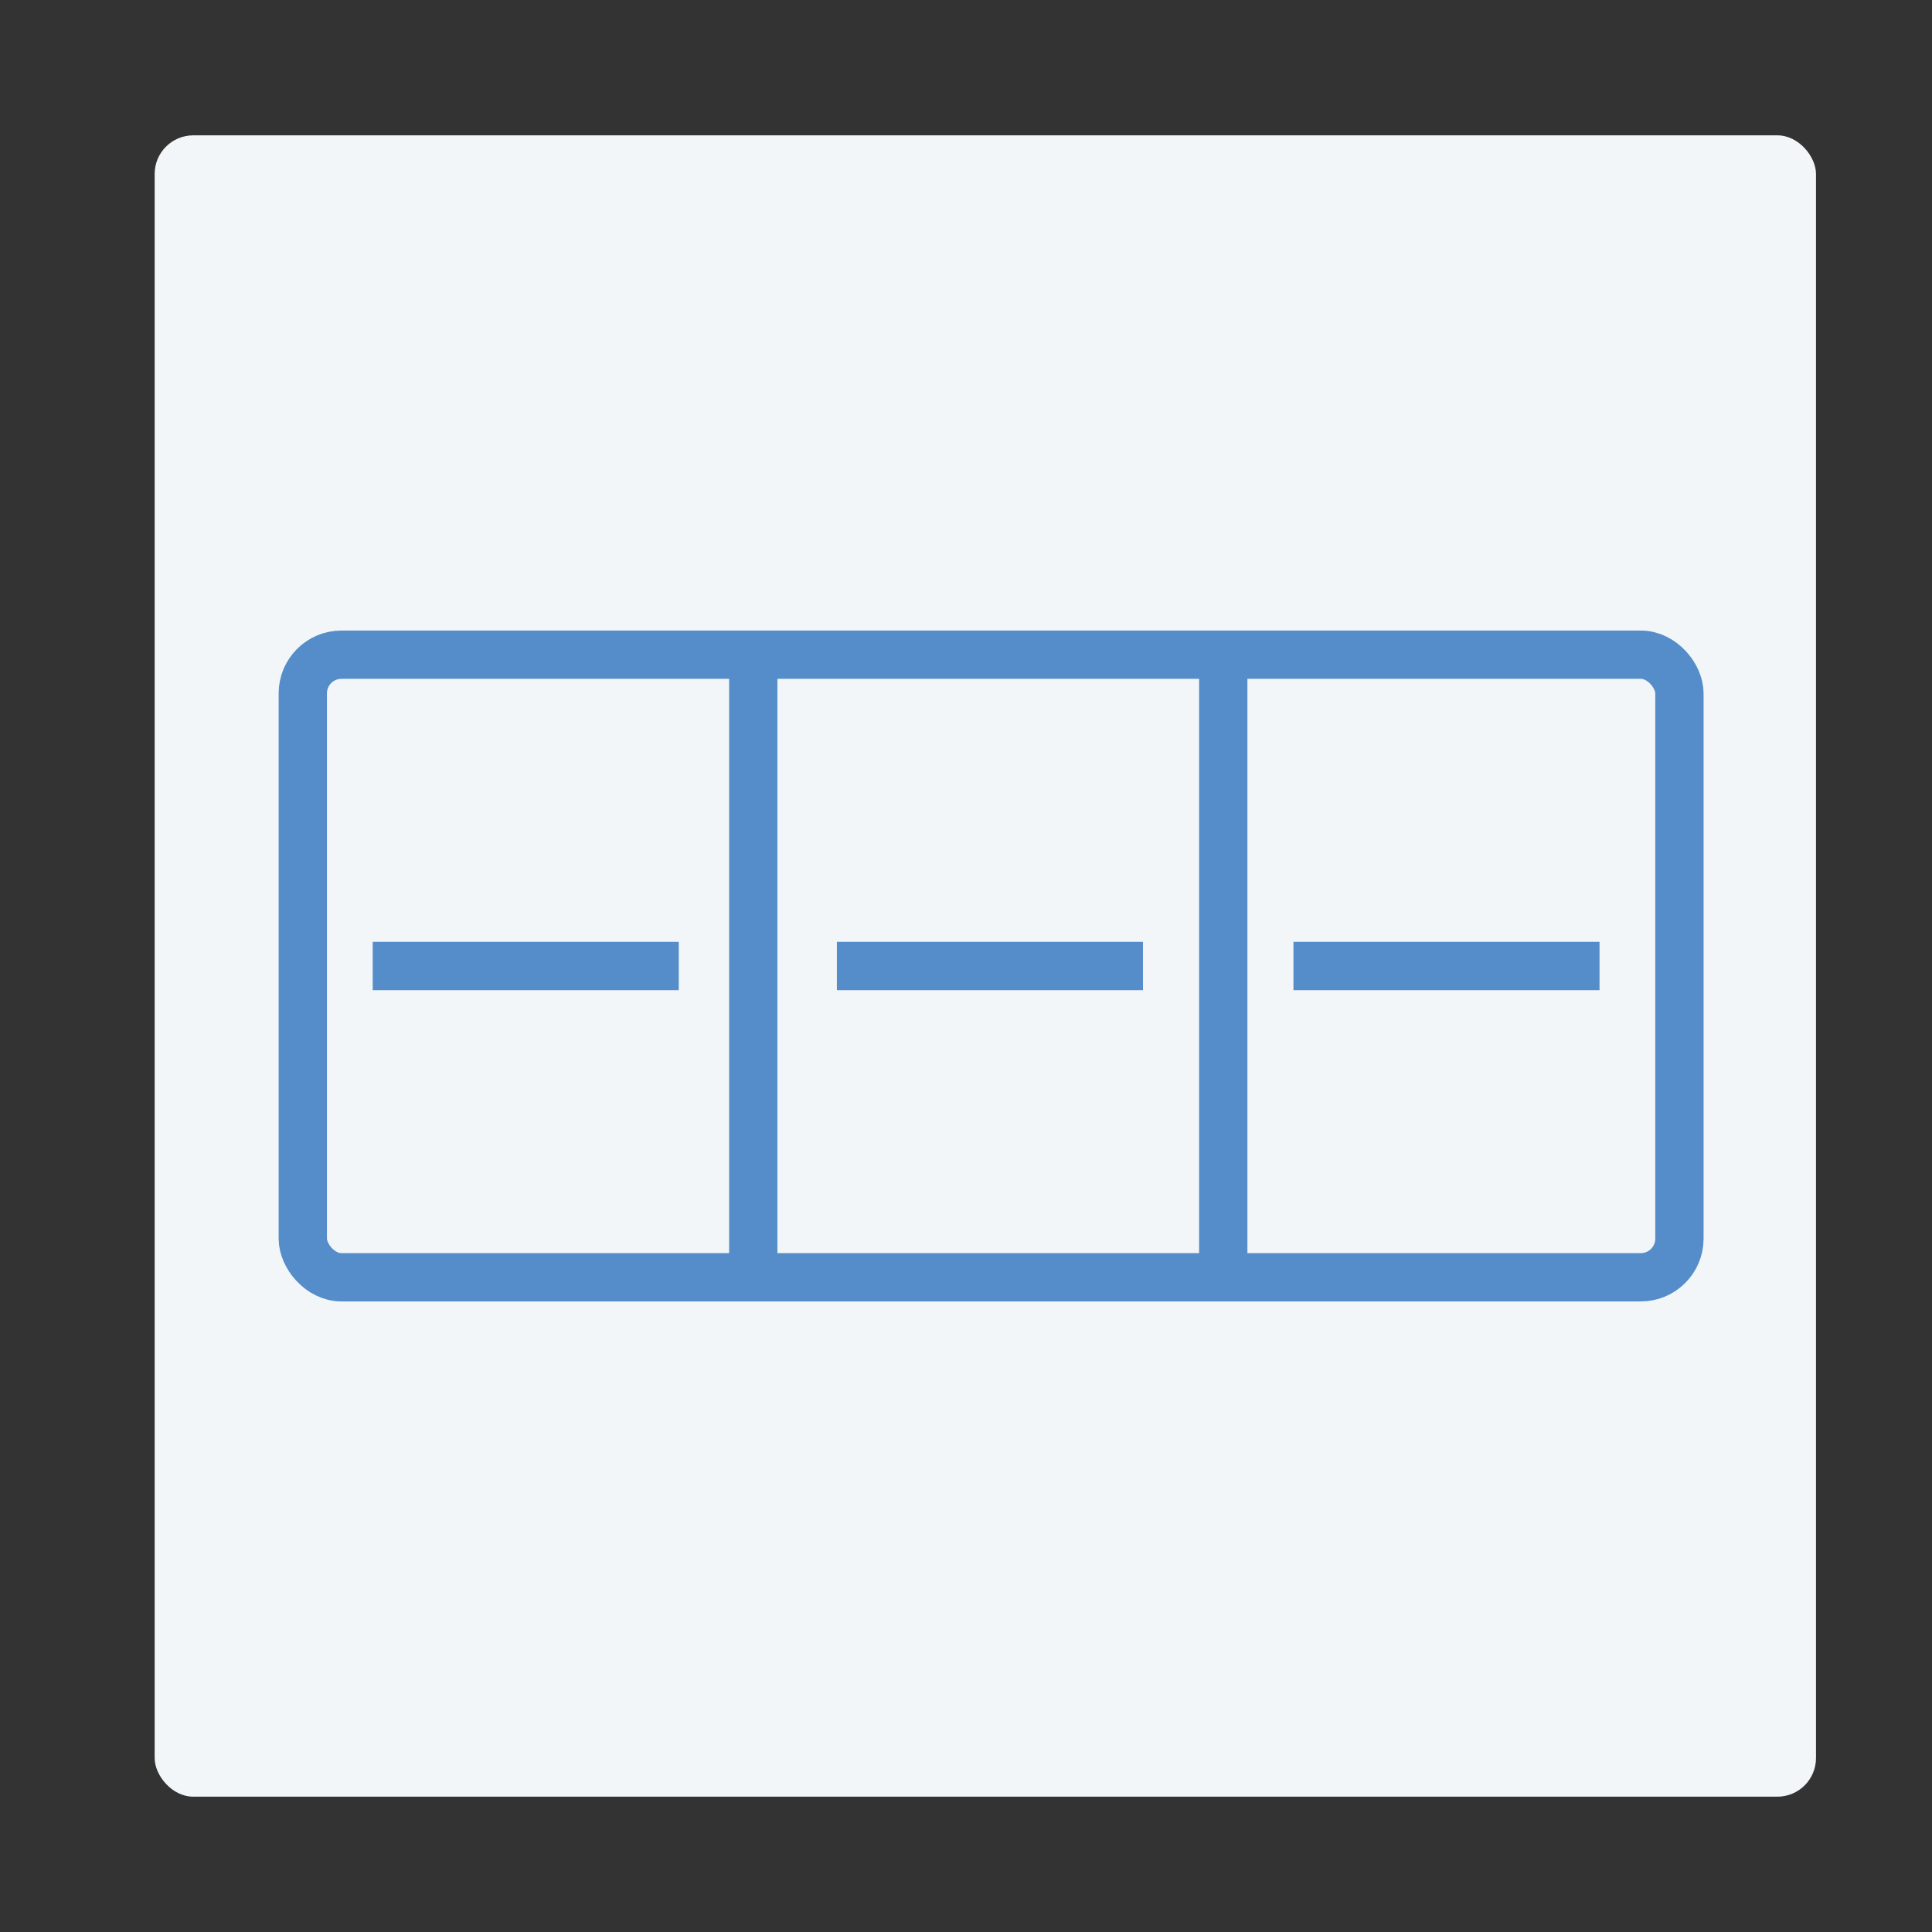 <svg id="Layer_1" data-name="Layer 1" xmlns="http://www.w3.org/2000/svg" viewBox="0 0 1000 1000"><rect x="0" y="0" width="1000" height="1000" fill="#333333" stroke="none"/><defs><style>.cls-1{fill:#f2f6f8;}.cls-2{fill:none;stroke:#558dca;stroke-miterlimit:10;stroke-width:25px;}</style></defs><rect class="cls-1" x="80.05" y="70.05" width="859.91" height="859.91" rx="20"/><line class="cls-2" x1="389.89" y1="338.87" x2="389.89" y2="658.43"/><line class="cls-2" x1="633.16" y1="338.87" x2="633.16" y2="658.43"/><line class="cls-2" x1="192.91" y1="500" x2="351.33" y2="500"/><line class="cls-2" x1="433.18" y1="500" x2="591.61" y2="500"/><line class="cls-2" x1="669.48" y1="500" x2="827.91" y2="500"/><rect class="cls-2" x="156.73" y="338.87" width="712.54" height="322.25" rx="20"/></svg>